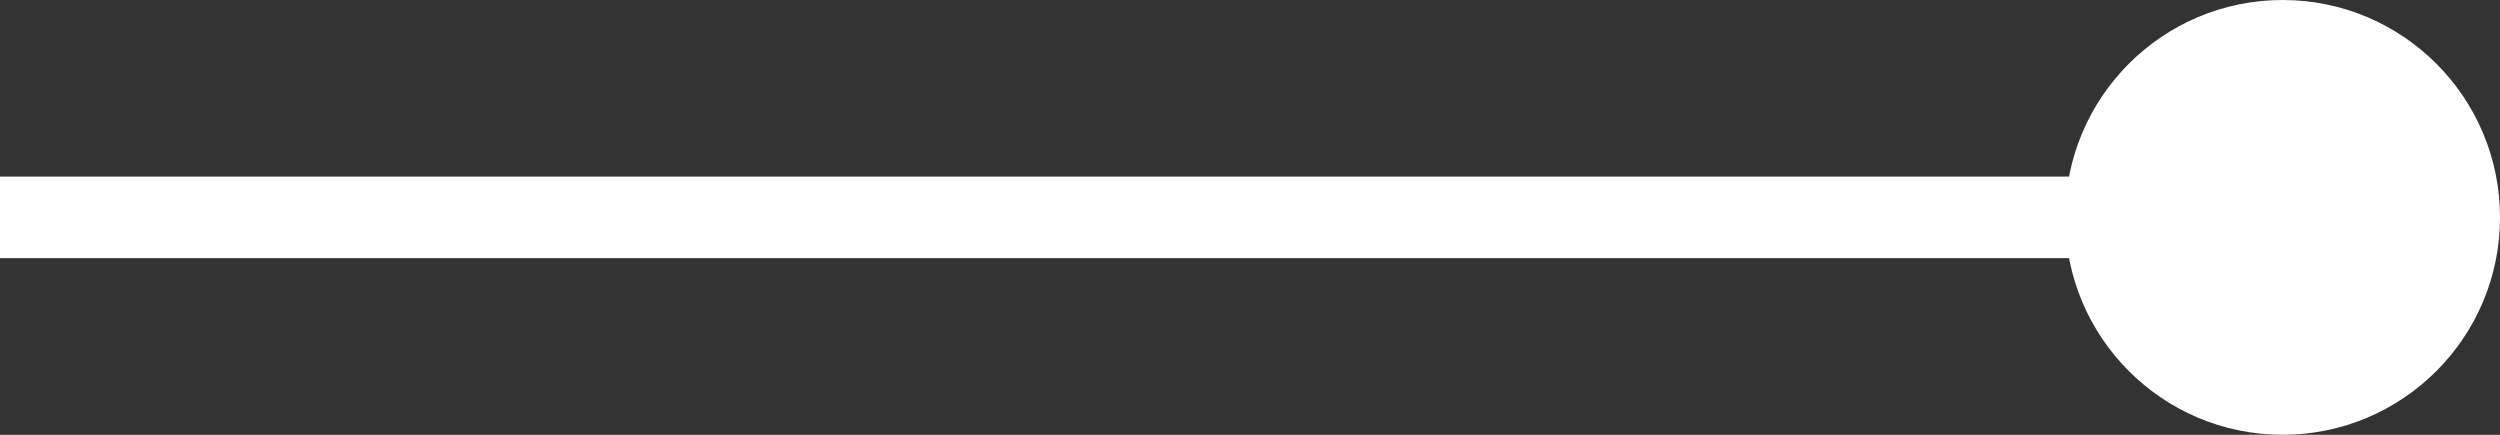 <svg width="92" height="16" viewBox="0 0 92 16" fill="none" xmlns="http://www.w3.org/2000/svg">
<rect x="0" y="0" width="92" height="16" fill="#333333" stroke="none"/>
<path d="M76 8C76 12.418 79.582 16 84 16C88.418 16 92 12.418 92 8C92 3.582 88.418 7.72977e-06 84 7.34351e-06C79.582 6.95726e-06 76 3.582 76 8ZM0 8L-1.31134e-07 9.5L84 9.5L84 8L84 6.5L1.31134e-07 6.5L0 8Z" fill="white"/>
</svg>
